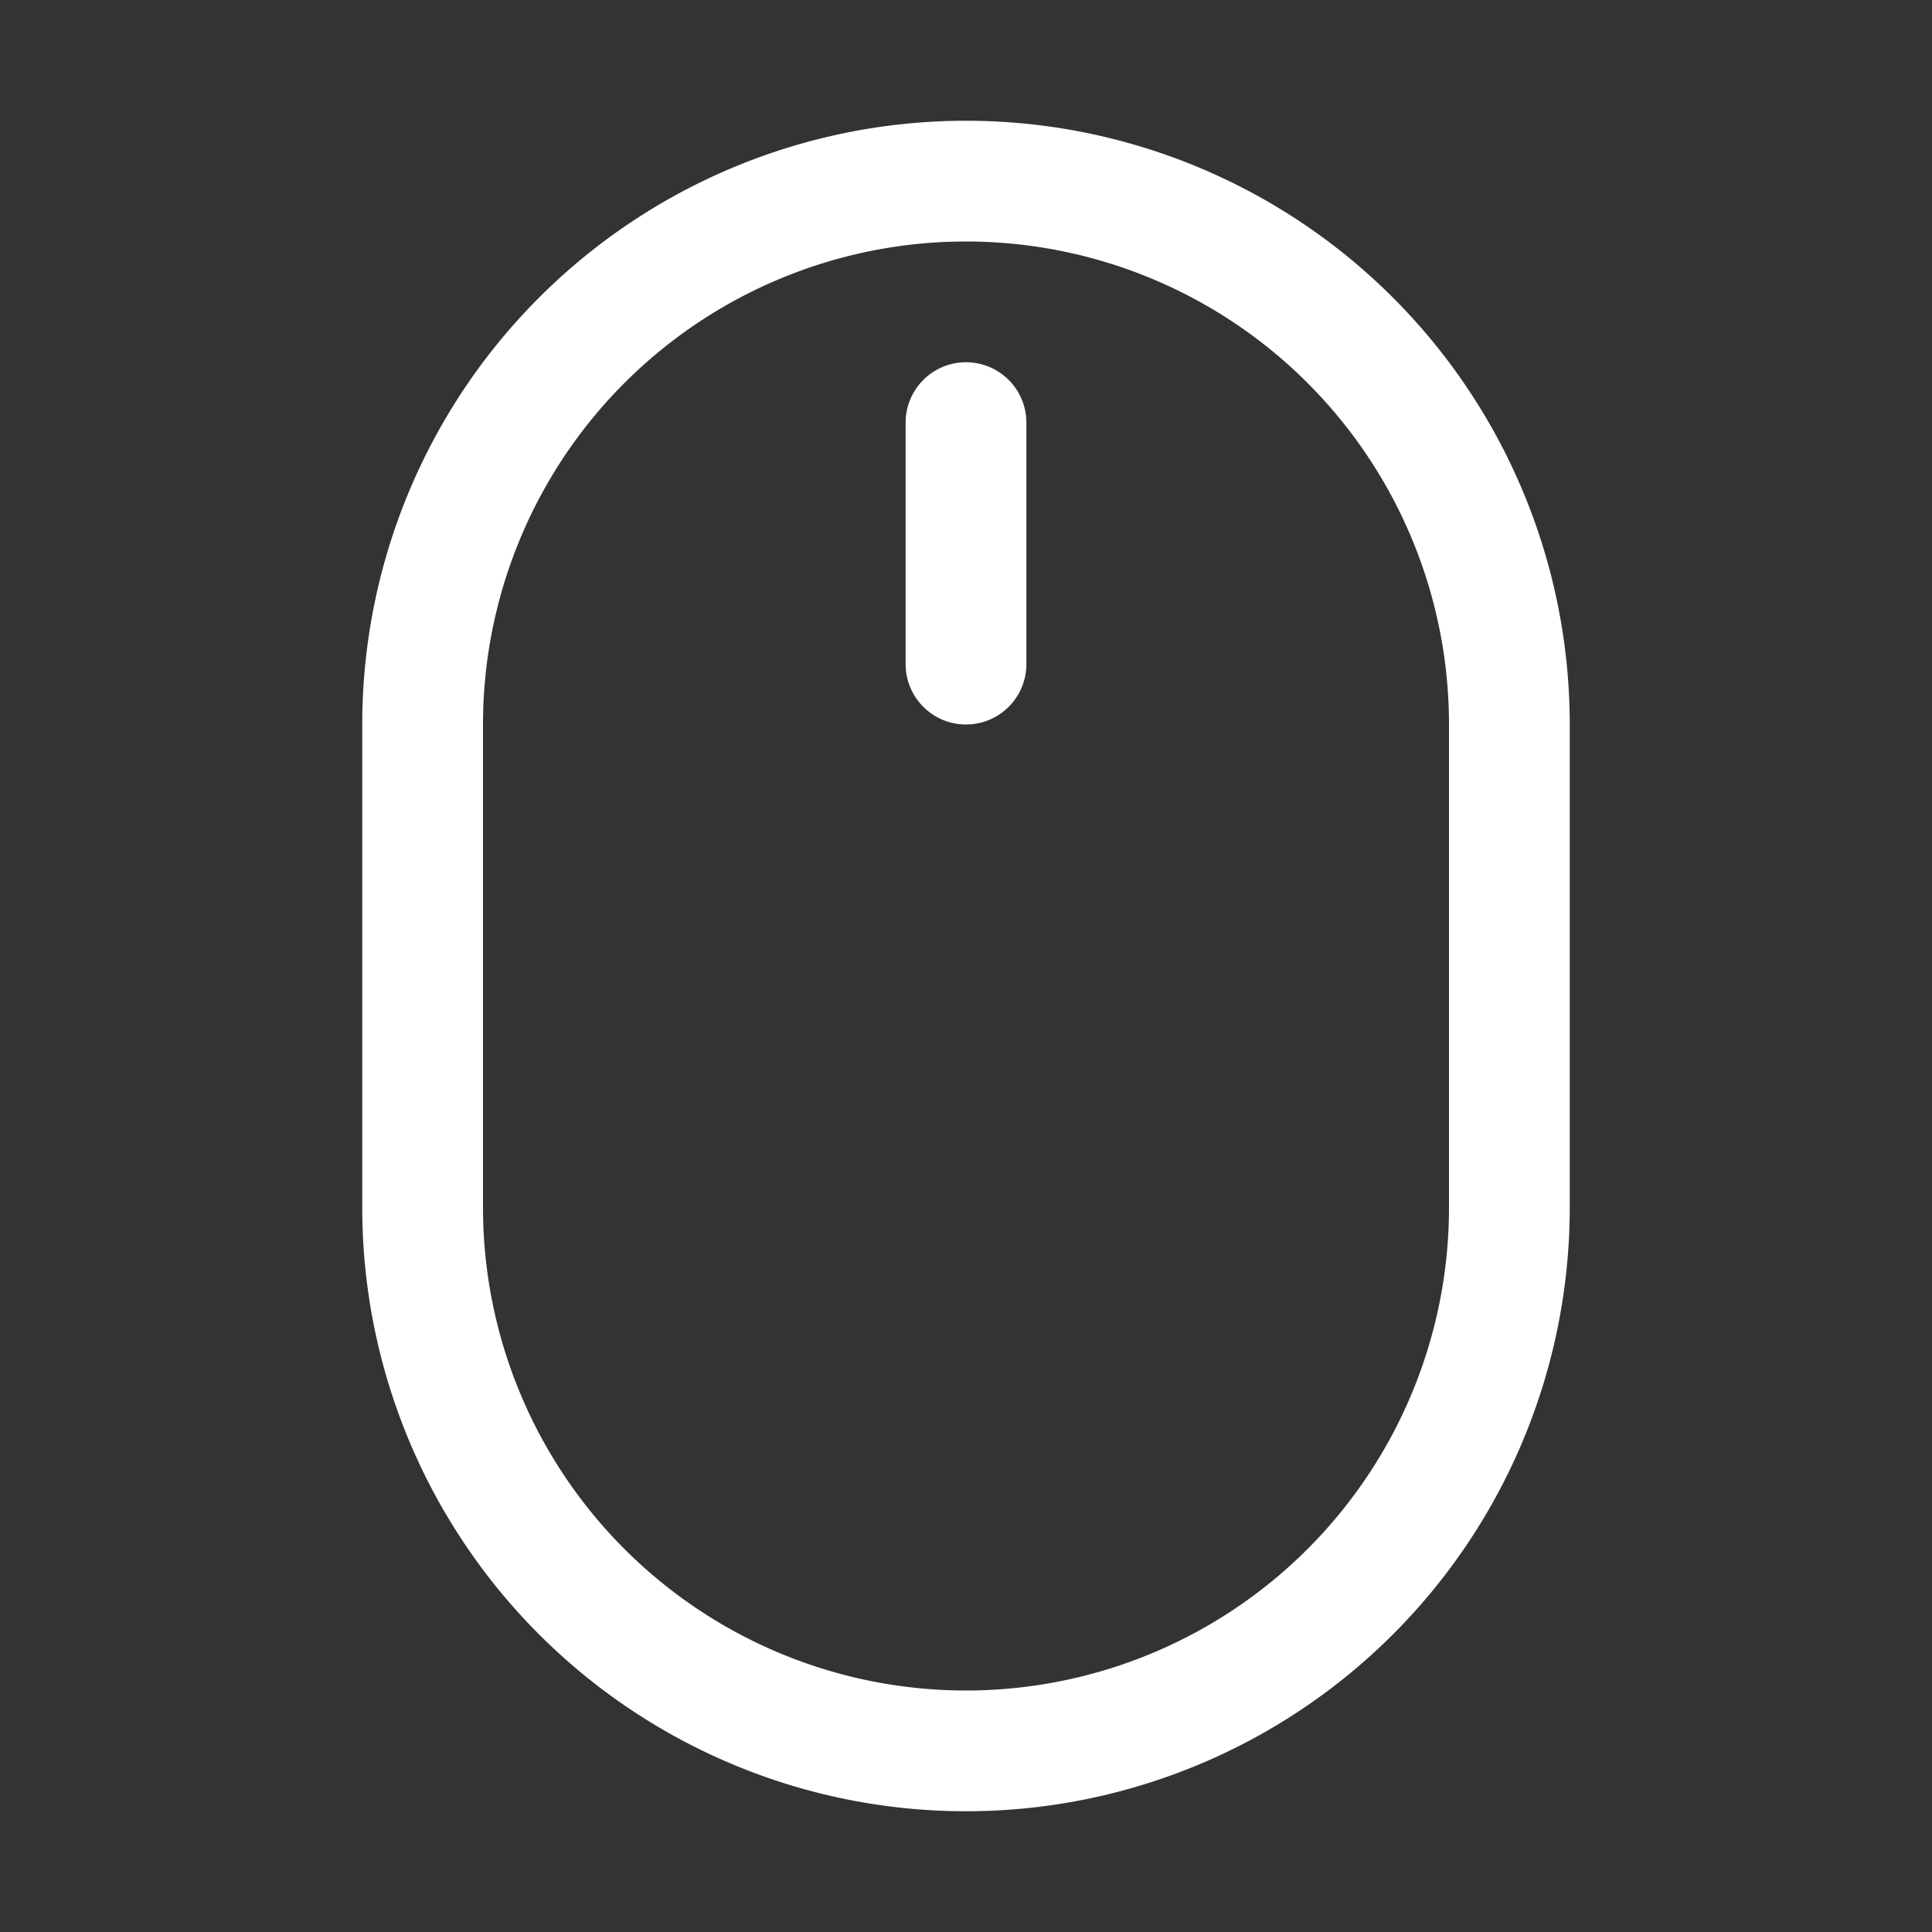 <svg xmlns="http://www.w3.org/2000/svg" version="1.1" xmlns:xlink="http://www.w3.org/1999/xlink" width="512" height="512" x="0" y="0" viewBox="0 0 32 32" style="enable-background:new 0 0 512 512" xml:space="preserve"><rect x="0" y="0" width="32" height="32" fill="#333333" stroke="none"/><g><path d="M16 30a10 10 0 0 0 10-10v-8a10 10 0 0 0-20 0v8a10 10 0 0 0 10 10zM8 12a8 8 0 0 1 16 0v8a8 8 0 0 1-16 0z" fill="#ffffff" opacity="1" data-original="#000000"></path><path d="M16 12a1 1 0 0 0 1-1V7a1 1 0 0 0-2 0v4a1 1 0 0 0 1 1z" fill="#ffffff" opacity="1" data-original="#000000"></path></g></svg>
